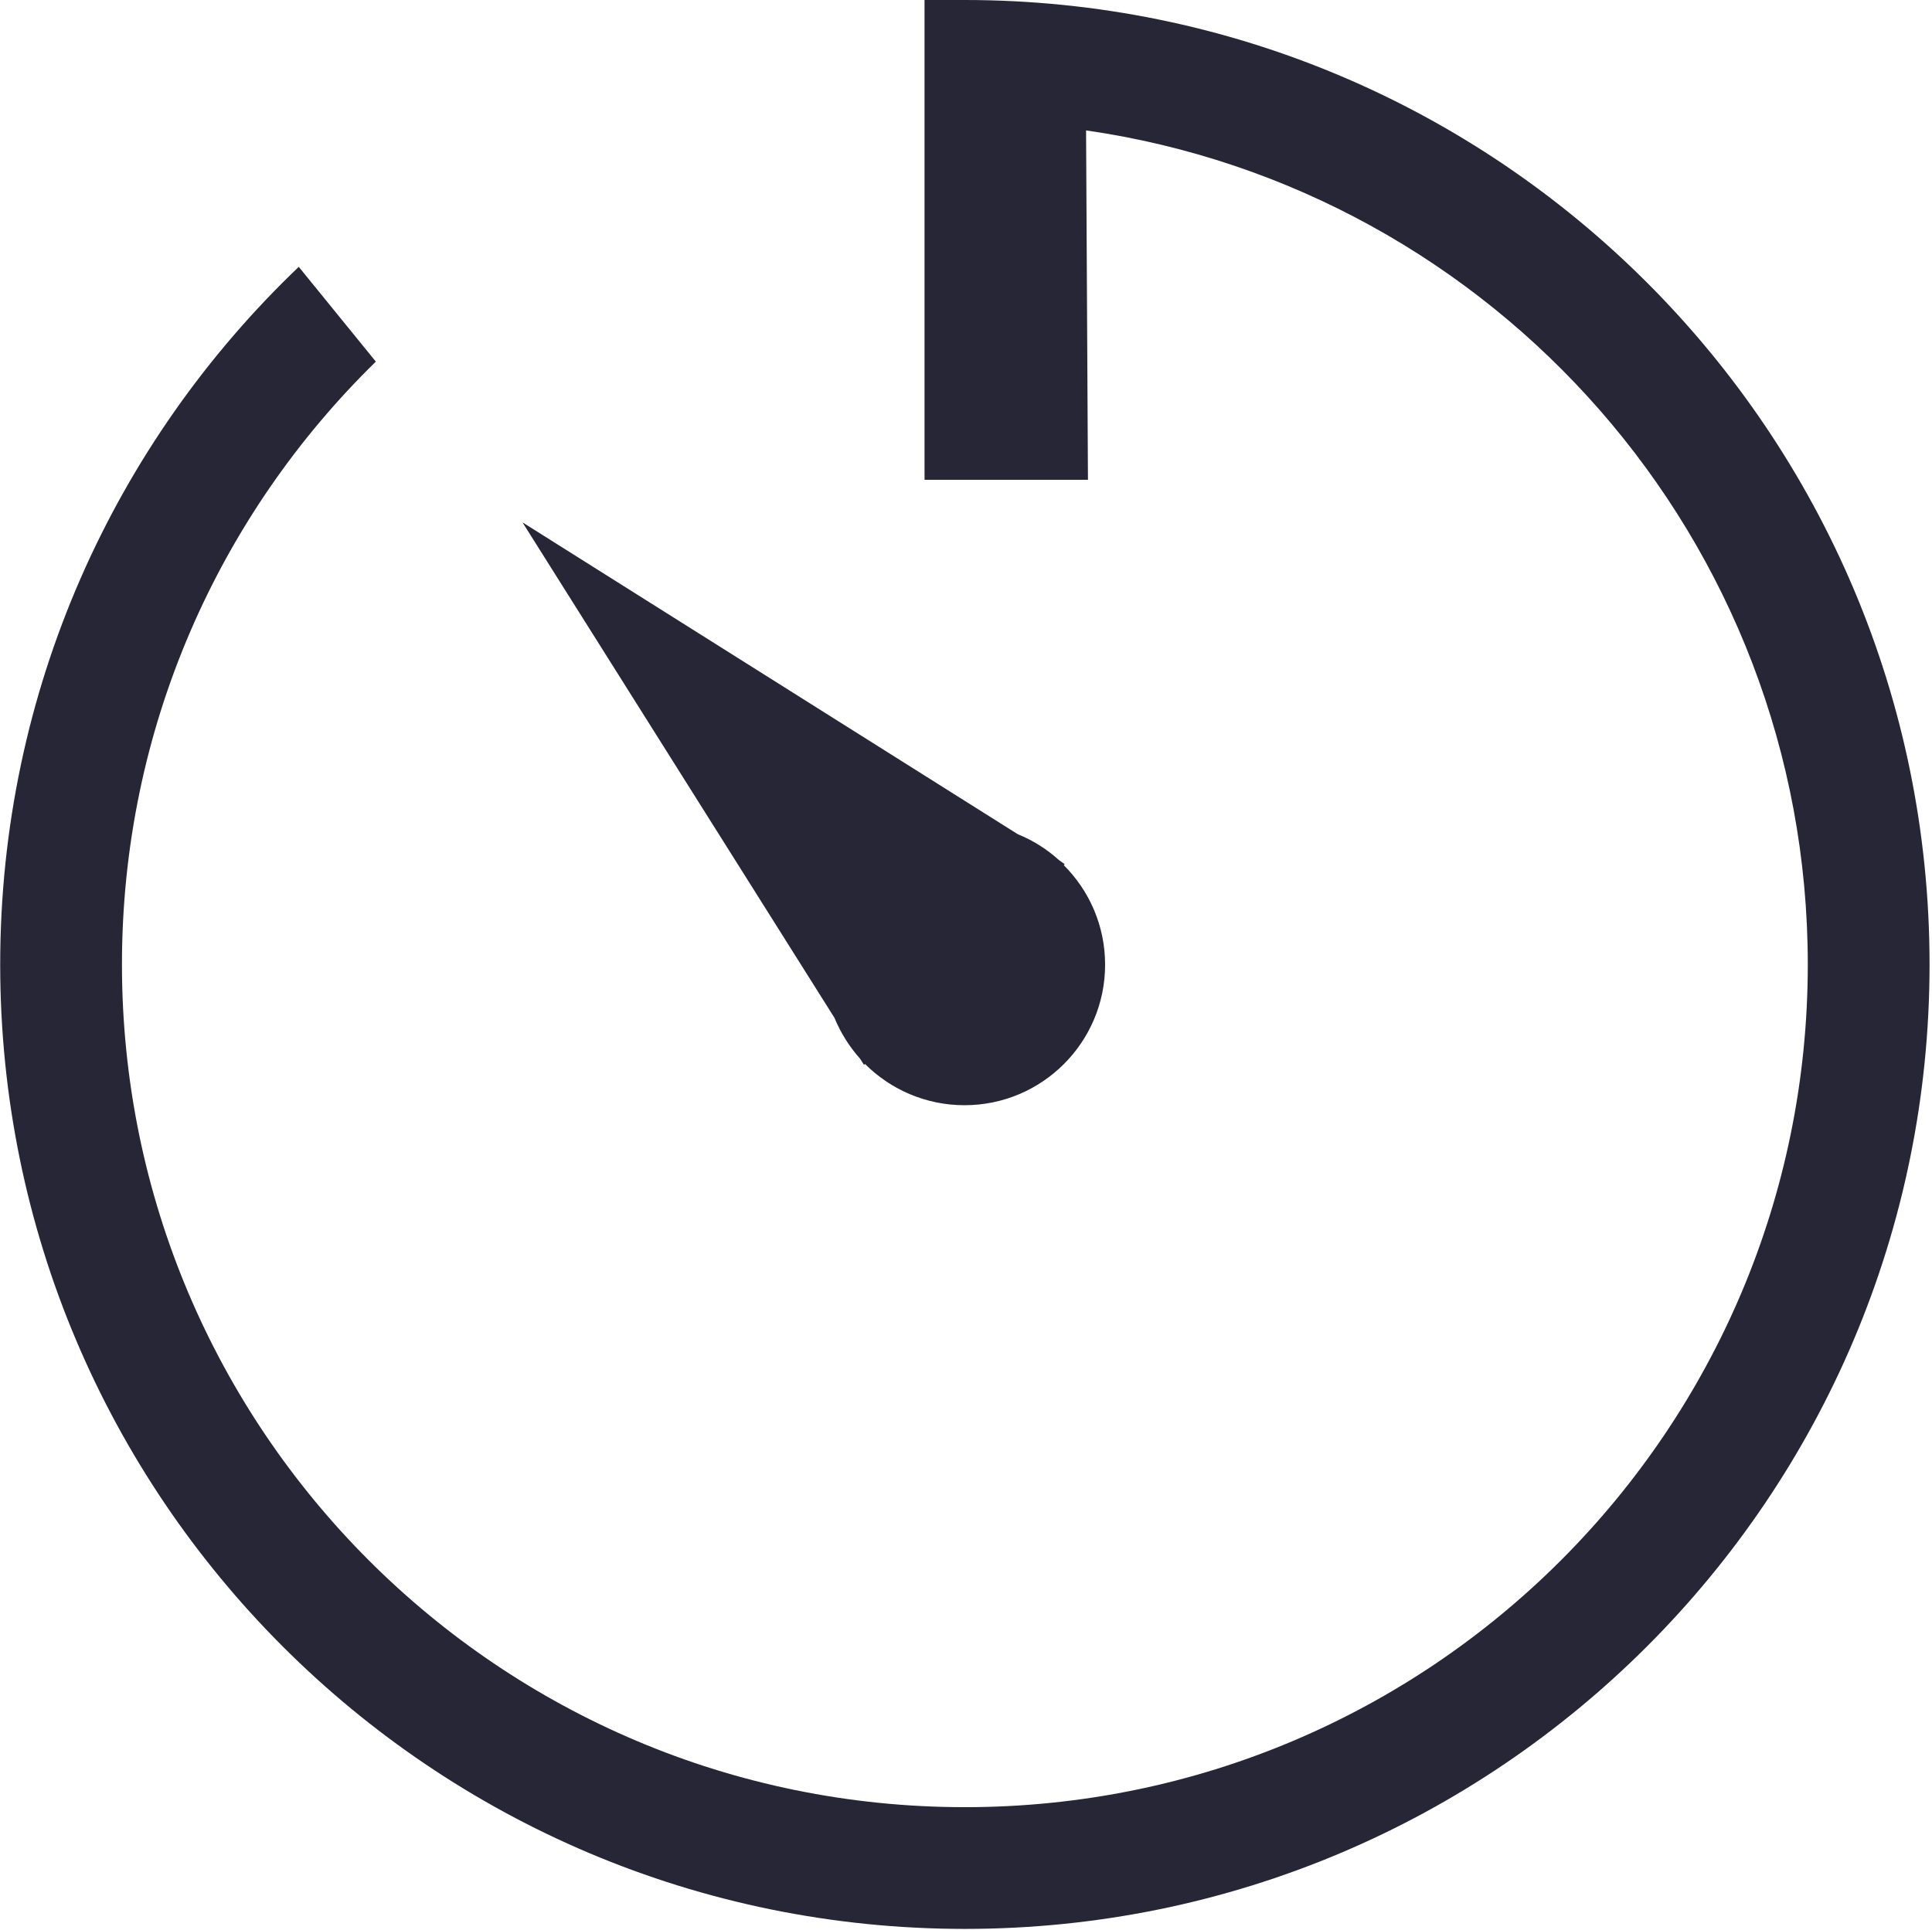<svg xmlns="http://www.w3.org/2000/svg" viewBox="0 0 1025 1024" version="1.1"><path d="M511.8 0c-0.1 0-0.2 0-0.3 0l-0-0-21 0 0 254.6 86.7 0-1-185.4c216.5 31.2 382.9 217.4 382.9 442.6 0 247-200.2 447.2-447.2 447.2s-447.2-200.2-447.2-447.2c0-125.4 51.6-238.7 134.7-319.9l-40.9-50.3c-97.6 93.2-158.4 224.6-158.4 370.2 0 282.7 229.1 511.8 511.8 511.8 282.7 0 511.8-229.2 511.8-511.8S794.5 0 511.8 0zM561.8 456.4c-6.4-5.8-13.7-10.4-21.8-13.7l-262.8-165.5 165.5 262.9c3.3 8 7.9 15.3 13.6 21.7l2.1 3.3 0.5-0.5c13.5 13.5 32.2 21.9 52.8 21.9 41.2 0 74.6-33.4 74.6-74.6 0-20.6-8.4-39.3-21.93-52.8l0.5-0.5L561.8 456.4z" fill="#272636" p-id="907"></path></svg>